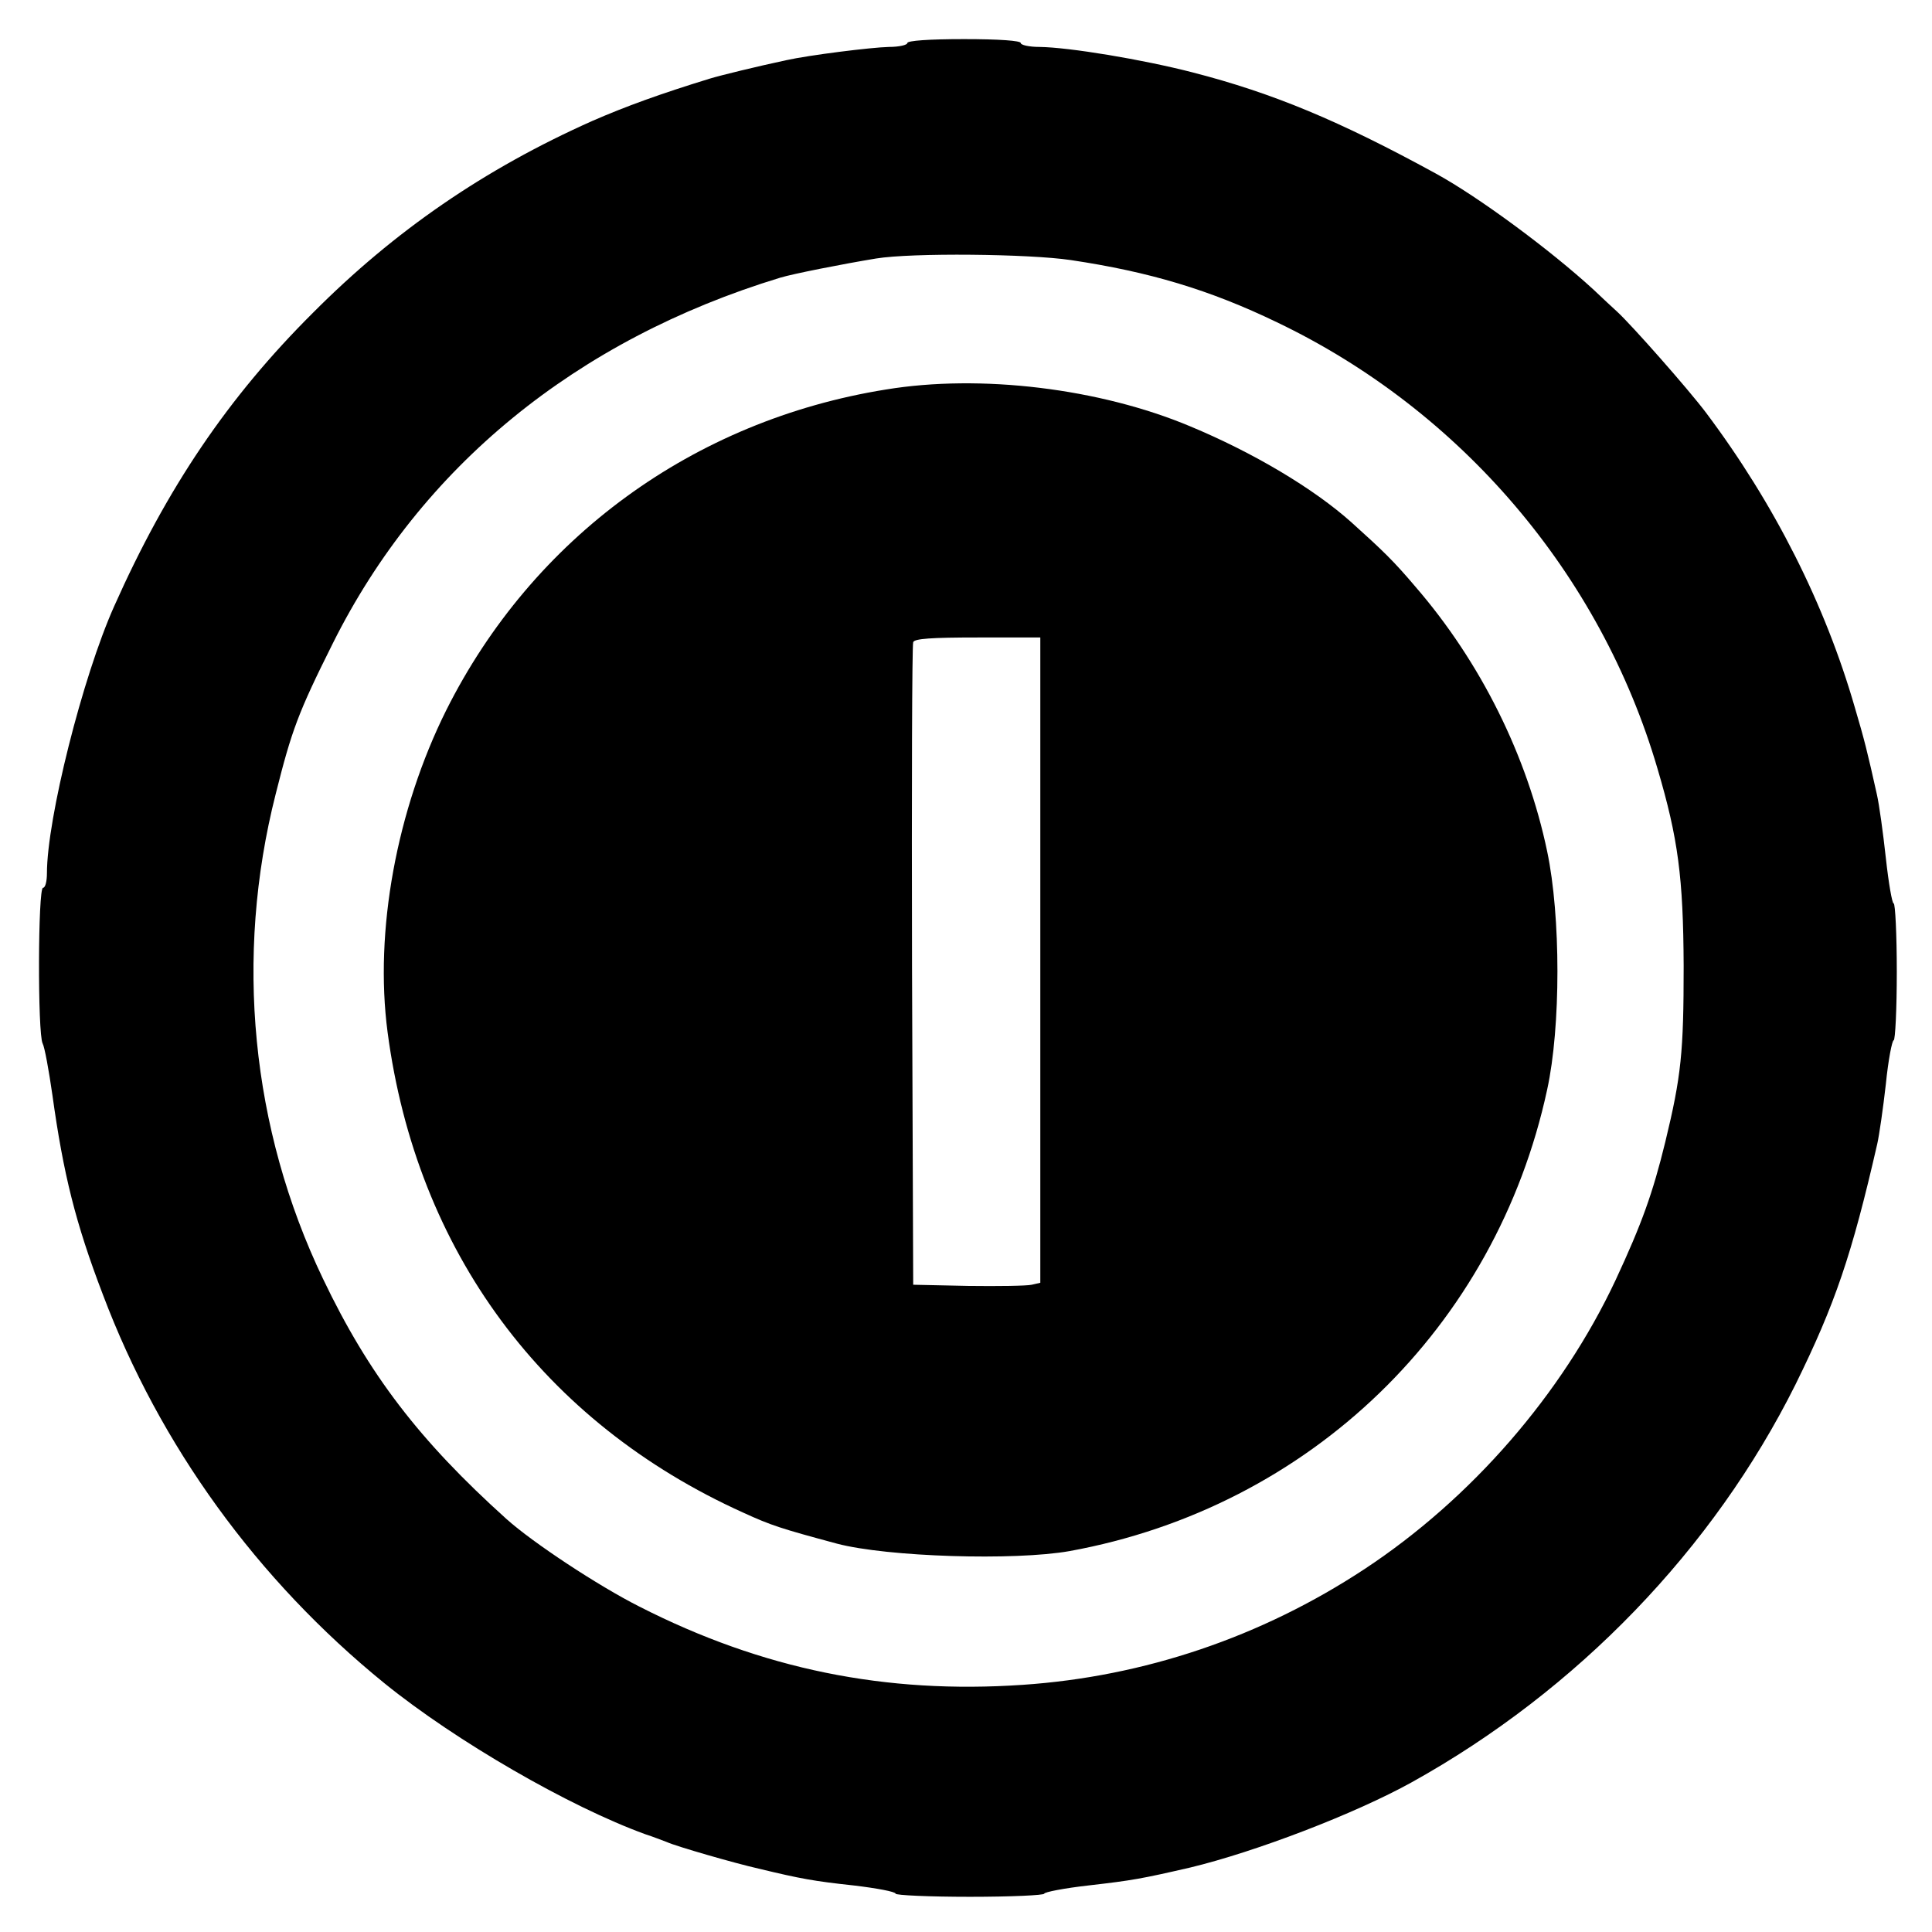 <?xml version="1.0" standalone="no"?>
<!DOCTYPE svg PUBLIC "-//W3C//DTD SVG 20010904//EN"
 "http://www.w3.org/TR/2001/REC-SVG-20010904/DTD/svg10.dtd">
<svg version="1.0" xmlns="http://www.w3.org/2000/svg"
 width="494pt" height="494pt" viewBox="0 0 494 494"
 preserveAspectRatio="xMidYMid meet">
<g transform="translate(0,494) scale(0.1,-0.1)"
fill="#000000" stroke="none">
<path d="M2320 4830 c0 -5 -21 -10 -47 -10 -45 -1 -205 -21 -263 -34 -75 -16
-169 -39 -195 -47 -127 -39 -215 -71 -300 -108 -276 -123 -506 -281 -715 -491
-217 -216 -373 -447 -508 -750 -81 -181 -172 -544 -172 -683 0 -20 -4 -37 -10
-37 -13 0 -14 -373 -1 -398 5 -9 16 -69 25 -132 28 -202 59 -327 129 -510 146
-387 395 -730 720 -994 184 -149 474 -316 667 -386 19 -6 44 -16 55 -20 24
-11 173 -54 235 -68 108 -26 141 -32 243 -43 59 -7 107 -16 107 -21 0 -4 86
-8 190 -8 105 0 190 4 190 8 0 4 51 14 113 21 113 13 135 17 261 46 166 40
420 137 566 218 423 235 771 596 981 1017 101 205 144 331 209 615 5 22 15 91
22 153 6 61 16 112 20 112 4 0 8 79 8 175 0 96 -4 175 -8 175 -4 0 -13 52 -20
116 -7 64 -17 137 -23 163 -24 108 -32 140 -56 221 -76 264 -206 522 -381 755
-46 61 -190 224 -227 258 -11 10 -38 35 -60 56 -111 102 -295 238 -405 298
-245 134 -415 205 -621 258 -128 33 -315 64 -391 65 -27 0 -48 5 -48 10 0 6
-55 10 -145 10 -90 0 -145 -4 -145 -10z m418 -555 c201 -30 355 -76 527 -159
470 -225 827 -643 973 -1141 53 -179 66 -279 67 -505 0 -220 -6 -281 -47 -450
-32 -131 -60 -209 -127 -353 -137 -292 -369 -559 -642 -739 -264 -174 -564
-275 -874 -296 -351 -24 -666 40 -980 200 -105 53 -272 163 -340 224 -222 200
-352 369 -469 614 -184 384 -227 823 -121 1240 41 163 57 207 146 385 225 451
622 776 1144 935 33 10 160 35 245 49 92 15 390 12 498 -4z"/>
<path d="M2265 3944 c-492 -79 -903 -379 -1124 -820 -127 -255 -184 -565 -150
-823 74 -560 398 -998 910 -1229 70 -32 94 -40 239 -79 129 -34 454 -44 595
-19 615 112 1090 572 1221 1180 35 160 35 443 0 609 -51 244 -170 484 -337
677 -56 66 -82 91 -163 164 -97 87 -252 179 -413 246 -231 97 -536 134 -778
94z m395 -1459 l0 -825 -22 -5 c-13 -3 -86 -4 -163 -3 l-140 3 -3 815 c-1 448
0 821 3 828 3 9 46 12 165 12 l160 0 0 -825z"/>
</g>
</svg>

